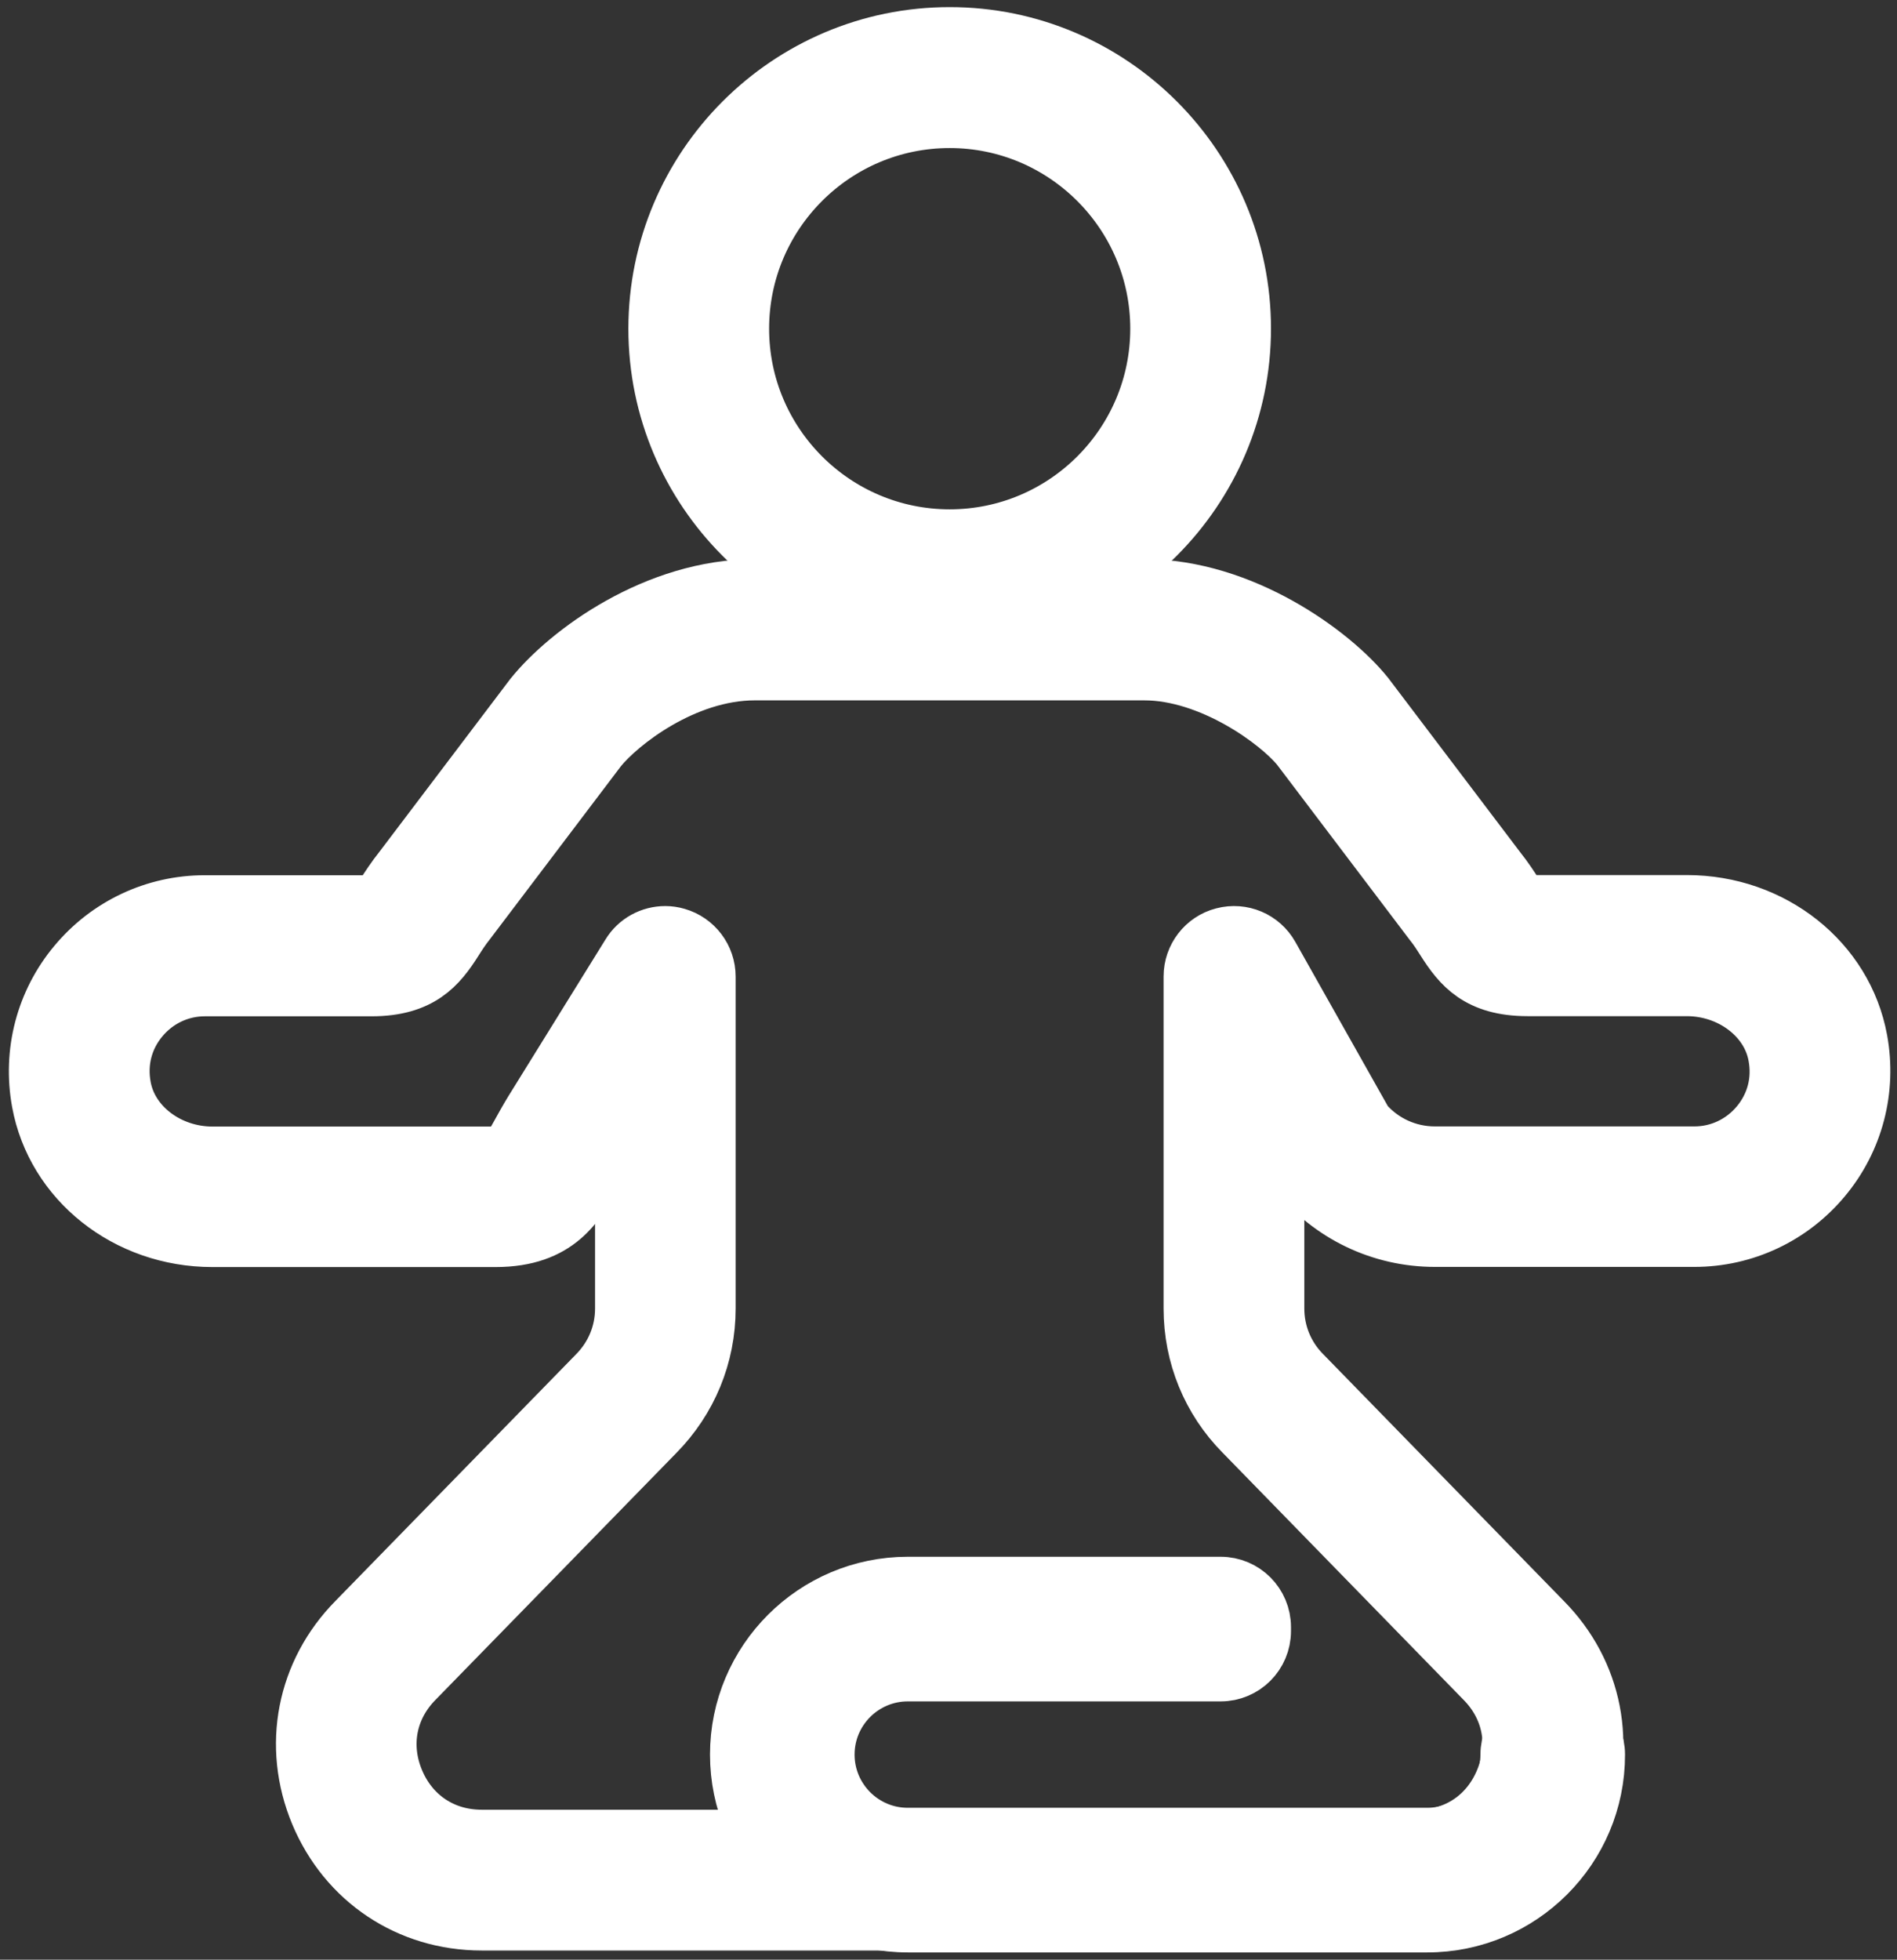 <?xml version="1.0" encoding="utf-8"?>
<!-- Generator: Adobe Illustrator 24.1.2, SVG Export Plug-In . SVG Version: 6.00 Build 0)  -->
<svg version="1.1" id="Yoga" xmlns="http://www.w3.org/2000/svg" xmlns:xlink="http://www.w3.org/1999/xlink" x="0px" y="0px"
	 viewBox="0 0 128.06 132.24" style="enable-background:new 0 0 128.06 132.24;" xml:space="preserve">
<rect x="0" y="0" width="128.06" height="132.24" fill="#333333" stroke="none"/>
<style type="text/css">
	.st0{fill:#FFFFFF;stroke:#FFFFFF;stroke-width:3.5;stroke-miterlimit:10;}
</style>
<g>
	<path class="st0" d="M64.11,42.12c-11,0-19.94-8.95-19.94-19.94S53.11,2.23,64.11,2.23s19.94,8.95,19.94,19.94
		S75.1,42.12,64.11,42.12z M64.11,8.24c-7.69,0-13.94,6.25-13.94,13.94s6.25,13.94,13.94,13.94s13.94-6.25,13.94-13.94
		S71.79,8.24,64.11,8.24z"/>
	<path class="st0" d="M95.69,129.87H32.52c-4.98,0-9.26-2.86-11.18-7.45c-1.91-4.59-0.93-9.64,2.57-13.18l16.22-16.62
		c1.16-1.17,1.79-2.7,1.79-4.32V76.43l-0.99,1.6c-0.3,0.48-0.54,0.93-0.76,1.33c-1.07,1.96-2.41,4.39-6.71,4.39H14.33
		c-5.84,0-10.8-3.94-11.79-9.36c-0.62-3.38,0.28-6.82,2.47-9.44c2.19-2.63,5.4-4.14,8.81-4.14h11.27c0.17,0,0.3-0.01,0.38-0.02
		c0.1-0.14,0.19-0.29,0.29-0.47c0.33-0.52,0.72-1.12,1.26-1.8l8.81-11.63c2.43-3.02,8.41-7.41,15.14-7.41h26.28
		c6.68,0,12.8,4.5,15.08,7.34l8.91,11.76c0.49,0.61,0.88,1.21,1.21,1.73c0.11,0.17,0.2,0.33,0.3,0.47c0.09,0.01,0.21,0.02,0.38,0.02
		h10.75c5.84,0,10.8,3.94,11.79,9.36c0.62,3.38-0.28,6.82-2.47,9.44c-2.19,2.63-5.4,4.14-8.81,4.14H96.86
		c-3.67,0-7.1-1.64-9.41-4.49c-0.11-0.13-0.2-0.27-0.28-0.41l-0.87-1.53V88.3c0,1.62,0.63,3.15,1.77,4.3l16.24,16.65
		c3.49,3.52,4.48,8.57,2.56,13.17C104.96,127.01,100.67,129.87,95.69,129.87z M44.91,62.89c0.27,0,0.55,0.04,0.82,0.12
		c1.29,0.37,2.18,1.55,2.18,2.89V88.3c0,3.22-1.25,6.24-3.51,8.53l-16.21,16.61c0,0.01-0.01,0.01-0.02,0.02
		c-1.8,1.81-2.28,4.3-1.3,6.65c0.98,2.35,3.09,3.76,5.64,3.76h63.18c2.55,0,4.66-1.4,5.64-3.76c0.98-2.35,0.5-4.84-1.3-6.65
		L83.79,96.81c-2.25-2.27-3.49-5.3-3.49-8.51V65.89c0-1.36,0.92-2.56,2.24-2.9c1.33-0.35,2.71,0.24,3.38,1.43l6.34,11.25
		c1.16,1.33,2.83,2.09,4.6,2.09h17.53c1.62,0,3.15-0.72,4.2-1.98c1.06-1.27,1.48-2.87,1.17-4.52c-0.46-2.53-2.99-4.44-5.89-4.44
		h-10.75c-3.39,0-4.65-1.55-5.74-3.27c-0.23-0.36-0.49-0.78-0.87-1.25L87.6,50.54c-1.38-1.71-5.9-5.03-10.35-5.03H50.96
		c-4.76,0-9.07,3.44-10.41,5.1l-8.81,11.63c-0.43,0.54-0.69,0.96-0.92,1.32c-1.09,1.72-2.35,3.27-5.74,3.27H13.82
		c-1.62,0-3.15,0.72-4.2,1.98c-1.06,1.27-1.48,2.87-1.17,4.52c0.46,2.53,2.99,4.44,5.89,4.44h19.11c0.55,0,0.73-0.08,0.73-0.08
		c0.11-0.11,0.45-0.74,0.71-1.2c0.27-0.49,0.57-1.03,0.93-1.62l6.54-10.55C42.91,63.41,43.89,62.89,44.91,62.89z M26.04,111.34h0.02
		H26.04z M25.63,60.77L25.63,60.77L25.63,60.77z M102.59,60.77L102.59,60.77L102.59,60.77z"/>
	<path class="st0" d="M96.35,130H61.28c-6.4,0-11.6-5.21-11.6-11.6c0-6.4,5.21-11.6,11.6-11.6H82.4c1.66,0,3,1.34,3,3v0.26
		c0,1.66-1.34,3-3,3H61.28c-2.94,0-5.34,2.39-5.34,5.34c0,2.94,2.39,5.34,5.34,5.34h35.07c2.94,0,5.34-2.39,5.34-5.34
		c0-1.66,1.34-3,3-3h0.26c1.66,0,3,1.34,3,3C107.96,124.8,102.75,130,96.35,130z"/>
</g>
</svg>
